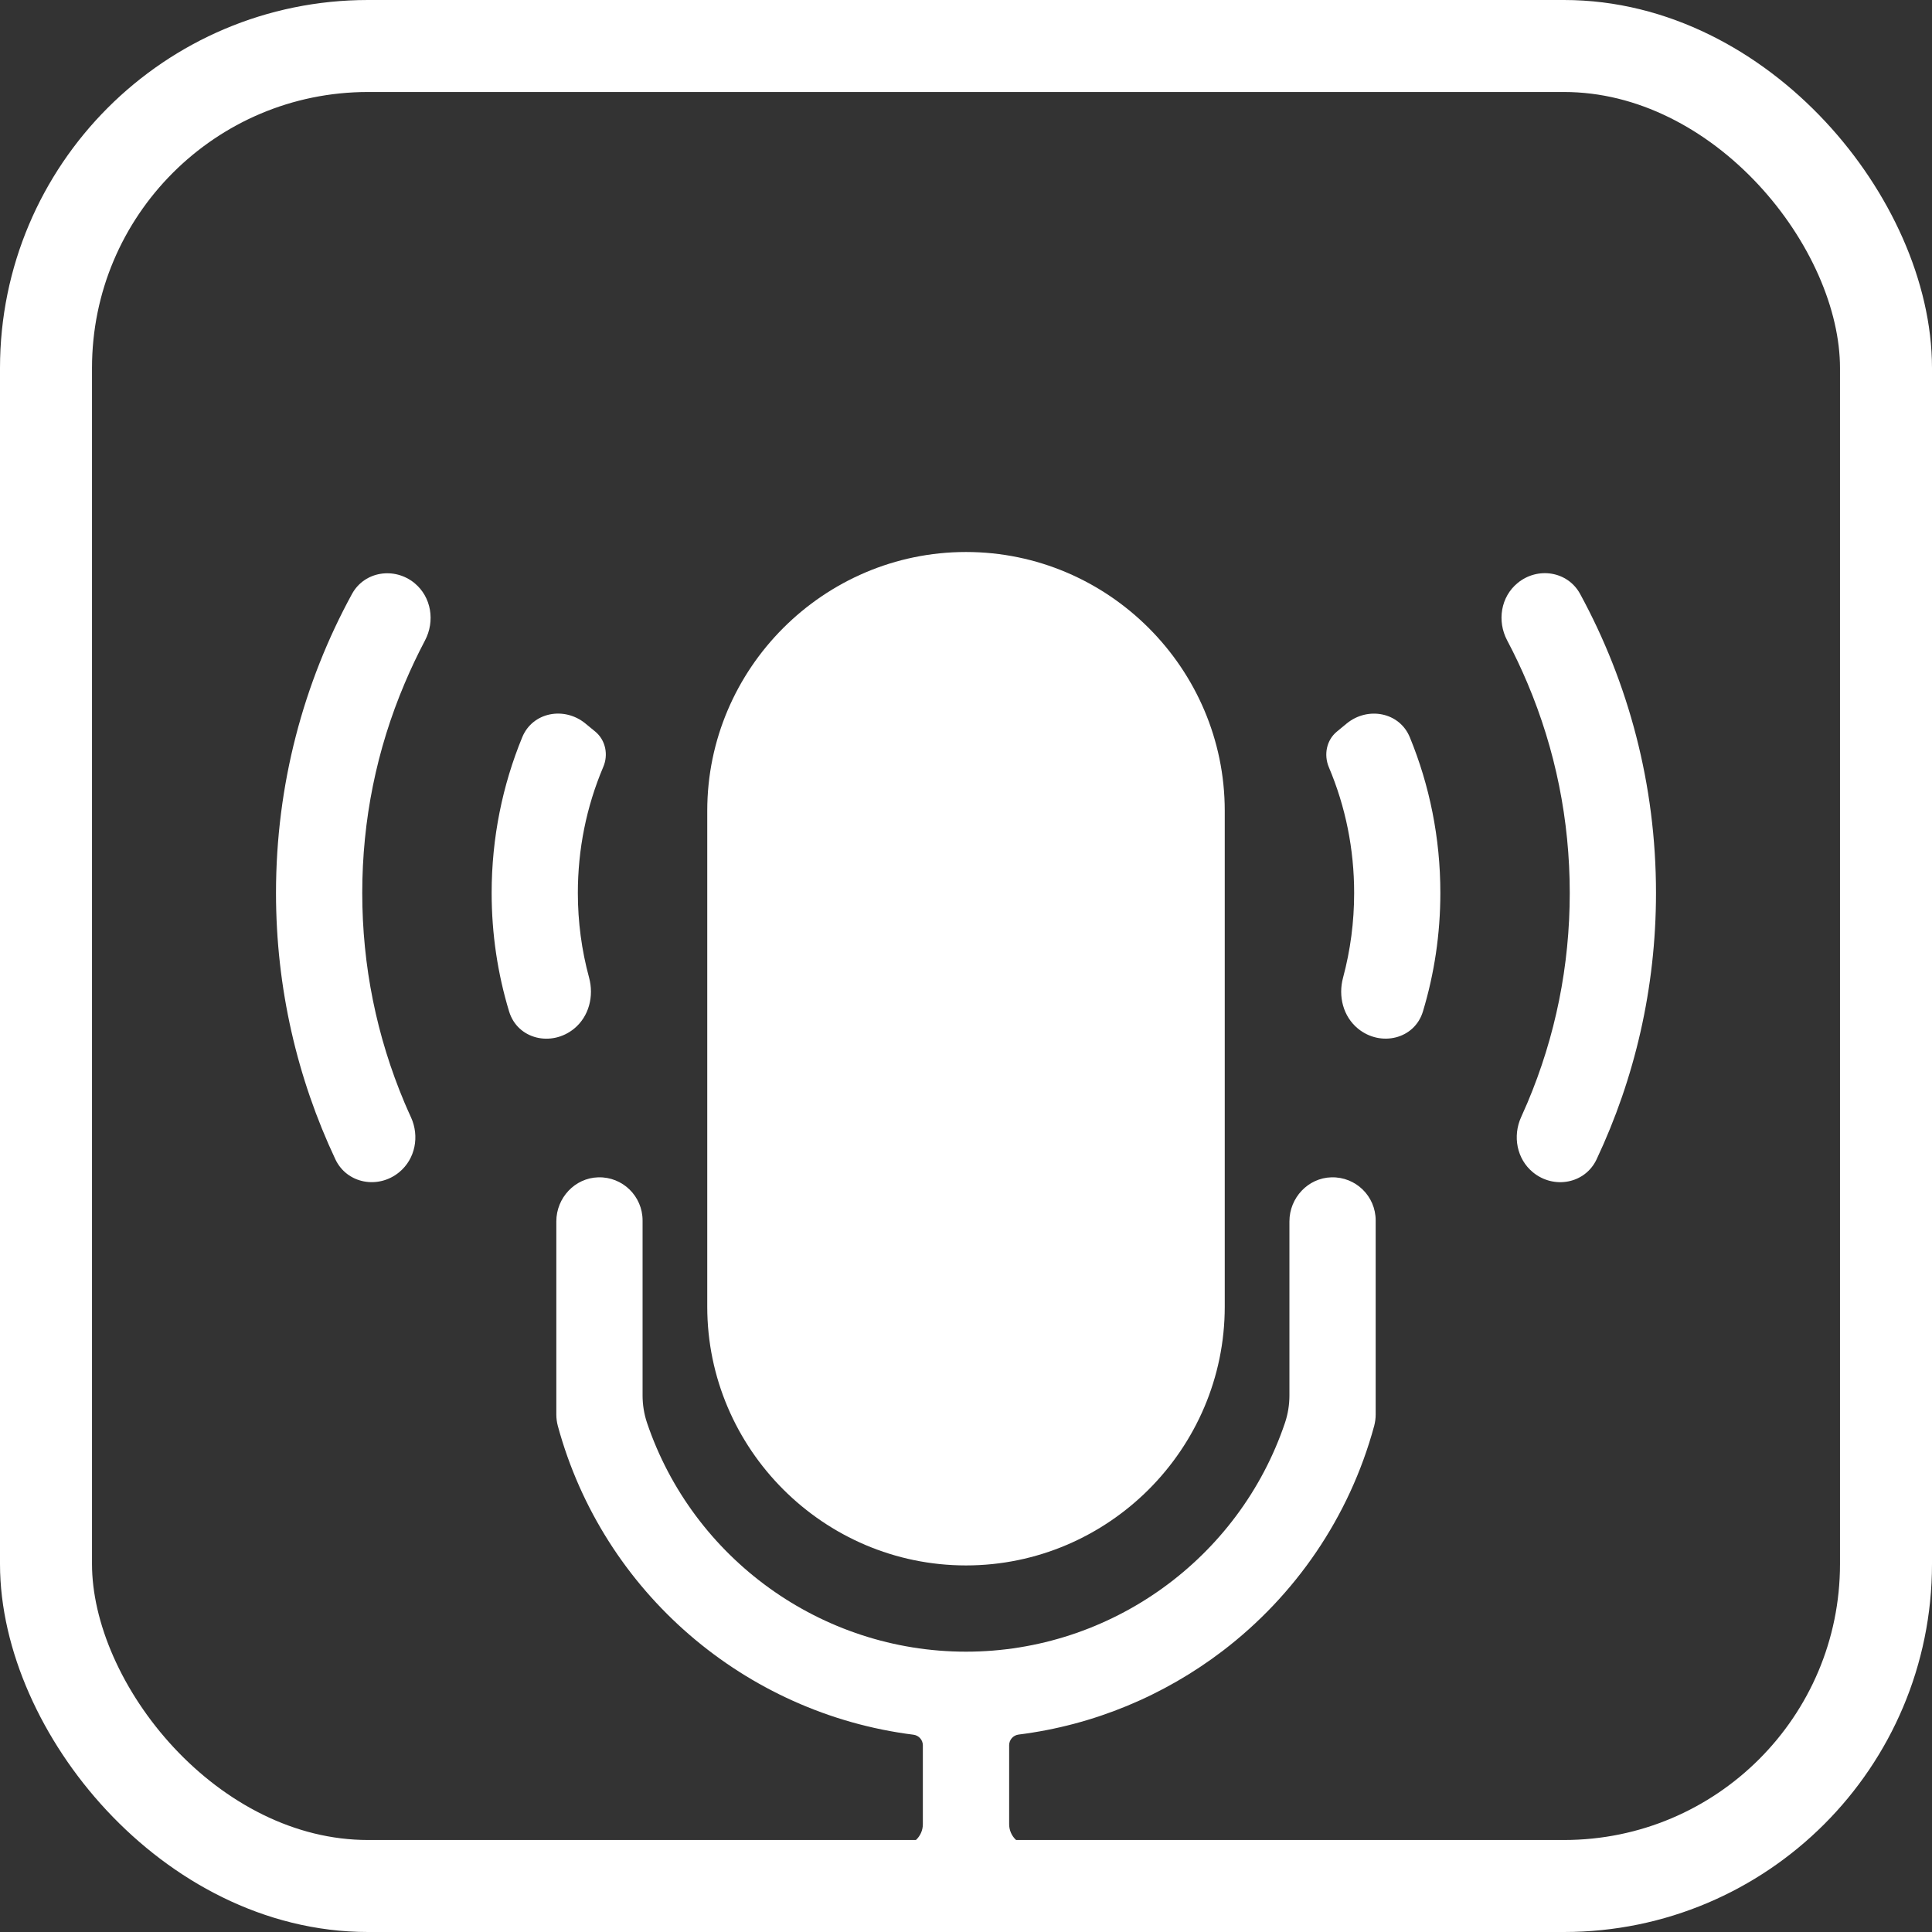 <svg width="42" height="42" viewBox="0 0 42 42" fill="none" xmlns="http://www.w3.org/2000/svg">
<rect x="0" y="0" width="42" height="42" fill="#333333" stroke="none"/>
<g clip-path="url(#clip0_756_10087)">
<rect x="1" y="1" width="40" height="40" rx="7" stroke="white" stroke-width="2"/>
<g clip-path="url(#clip1_756_10087)">
<path d="M26.625 17.625V28.406C26.625 29.953 25.992 31.359 24.973 32.379C23.953 33.398 22.547 34.031 21 34.031C17.906 34.031 15.375 31.5 15.375 28.406V17.625C15.375 14.531 17.906 12 21 12C24.094 12 26.625 14.531 26.625 17.625Z" fill="white"/>
<path d="M29.906 26.531V30.75C29.906 30.832 29.895 30.914 29.874 30.996C29.332 32.994 28.148 34.69 26.584 35.886C25.31 36.858 23.783 37.503 22.143 37.708C22.025 37.723 21.938 37.822 21.938 37.94V39.656C21.938 39.914 22.148 40.125 22.406 40.125H24.75C25.784 40.125 26.625 40.966 26.625 42H15.375C15.375 40.966 16.216 40.125 17.25 40.125H19.594C19.852 40.125 20.062 39.914 20.062 39.656V37.942C20.062 37.825 19.975 37.726 19.857 37.711C16.201 37.251 13.11 34.62 12.126 30.996C12.105 30.917 12.094 30.832 12.094 30.75V26.552C12.094 26.042 12.495 25.608 13.005 25.594C13.535 25.579 13.969 26.004 13.969 26.531V30.334C13.969 30.536 14.001 30.738 14.065 30.929C15.062 33.882 17.854 35.906 21 35.906C24.146 35.906 26.939 33.882 27.935 30.929C27.999 30.738 28.031 30.536 28.031 30.334V26.552C28.031 26.042 28.433 25.608 28.942 25.594C29.473 25.579 29.906 26.004 29.906 26.531ZM36 19.412C36 21.483 35.536 23.447 34.708 25.204C34.458 25.734 33.778 25.857 33.325 25.485C32.973 25.196 32.88 24.699 33.068 24.285C33.115 24.182 33.161 24.078 33.205 23.974C33.815 22.529 34.125 20.994 34.125 19.412C34.125 17.83 33.815 16.295 33.205 14.851C33.071 14.534 32.924 14.223 32.764 13.921C32.542 13.501 32.624 12.975 32.992 12.674C33.427 12.316 34.08 12.416 34.35 12.911C35.402 14.843 36 17.057 36 19.412ZM31.312 19.412C31.312 20.306 31.18 21.171 30.934 21.986C30.752 22.593 30.011 22.763 29.521 22.361C29.198 22.096 29.088 21.656 29.197 21.253C29.357 20.657 29.438 20.042 29.438 19.412C29.438 18.463 29.253 17.54 28.887 16.676C28.775 16.406 28.837 16.089 29.063 15.904L29.275 15.729C29.733 15.353 30.424 15.48 30.649 16.029C31.077 17.072 31.312 18.214 31.312 19.412ZM13.113 16.676C12.747 17.54 12.562 18.463 12.562 19.412C12.562 20.04 12.644 20.656 12.806 21.252C12.915 21.655 12.805 22.096 12.482 22.361C11.991 22.764 11.251 22.595 11.067 21.987C10.82 21.172 10.688 20.306 10.688 19.412C10.688 18.213 10.924 17.07 11.353 16.027C11.578 15.479 12.269 15.352 12.727 15.729L12.939 15.903C13.165 16.089 13.23 16.407 13.113 16.676ZM8.795 23.974C8.84 24.079 8.886 24.184 8.934 24.288C9.123 24.701 9.029 25.195 8.678 25.483C8.224 25.857 7.541 25.734 7.29 25.201C6.463 23.444 6 21.482 6 19.412C6 17.056 6.598 14.842 7.652 12.912C7.923 12.418 8.575 12.319 9.011 12.676C9.378 12.978 9.461 13.504 9.238 13.925C9.079 14.227 8.932 14.537 8.798 14.854C8.186 16.295 7.875 17.83 7.875 19.412C7.875 20.994 8.186 22.529 8.795 23.974Z" fill="white"/>
</g>
</g>
<defs>
<clipPath id="clip0_756_10087">
<rect width="42" height="42" fill="white"/>
</clipPath>
<clipPath id="clip1_756_10087">
<rect width="30" height="30" fill="white" transform="translate(6 12)"/>
</clipPath>
</defs>
</svg>
